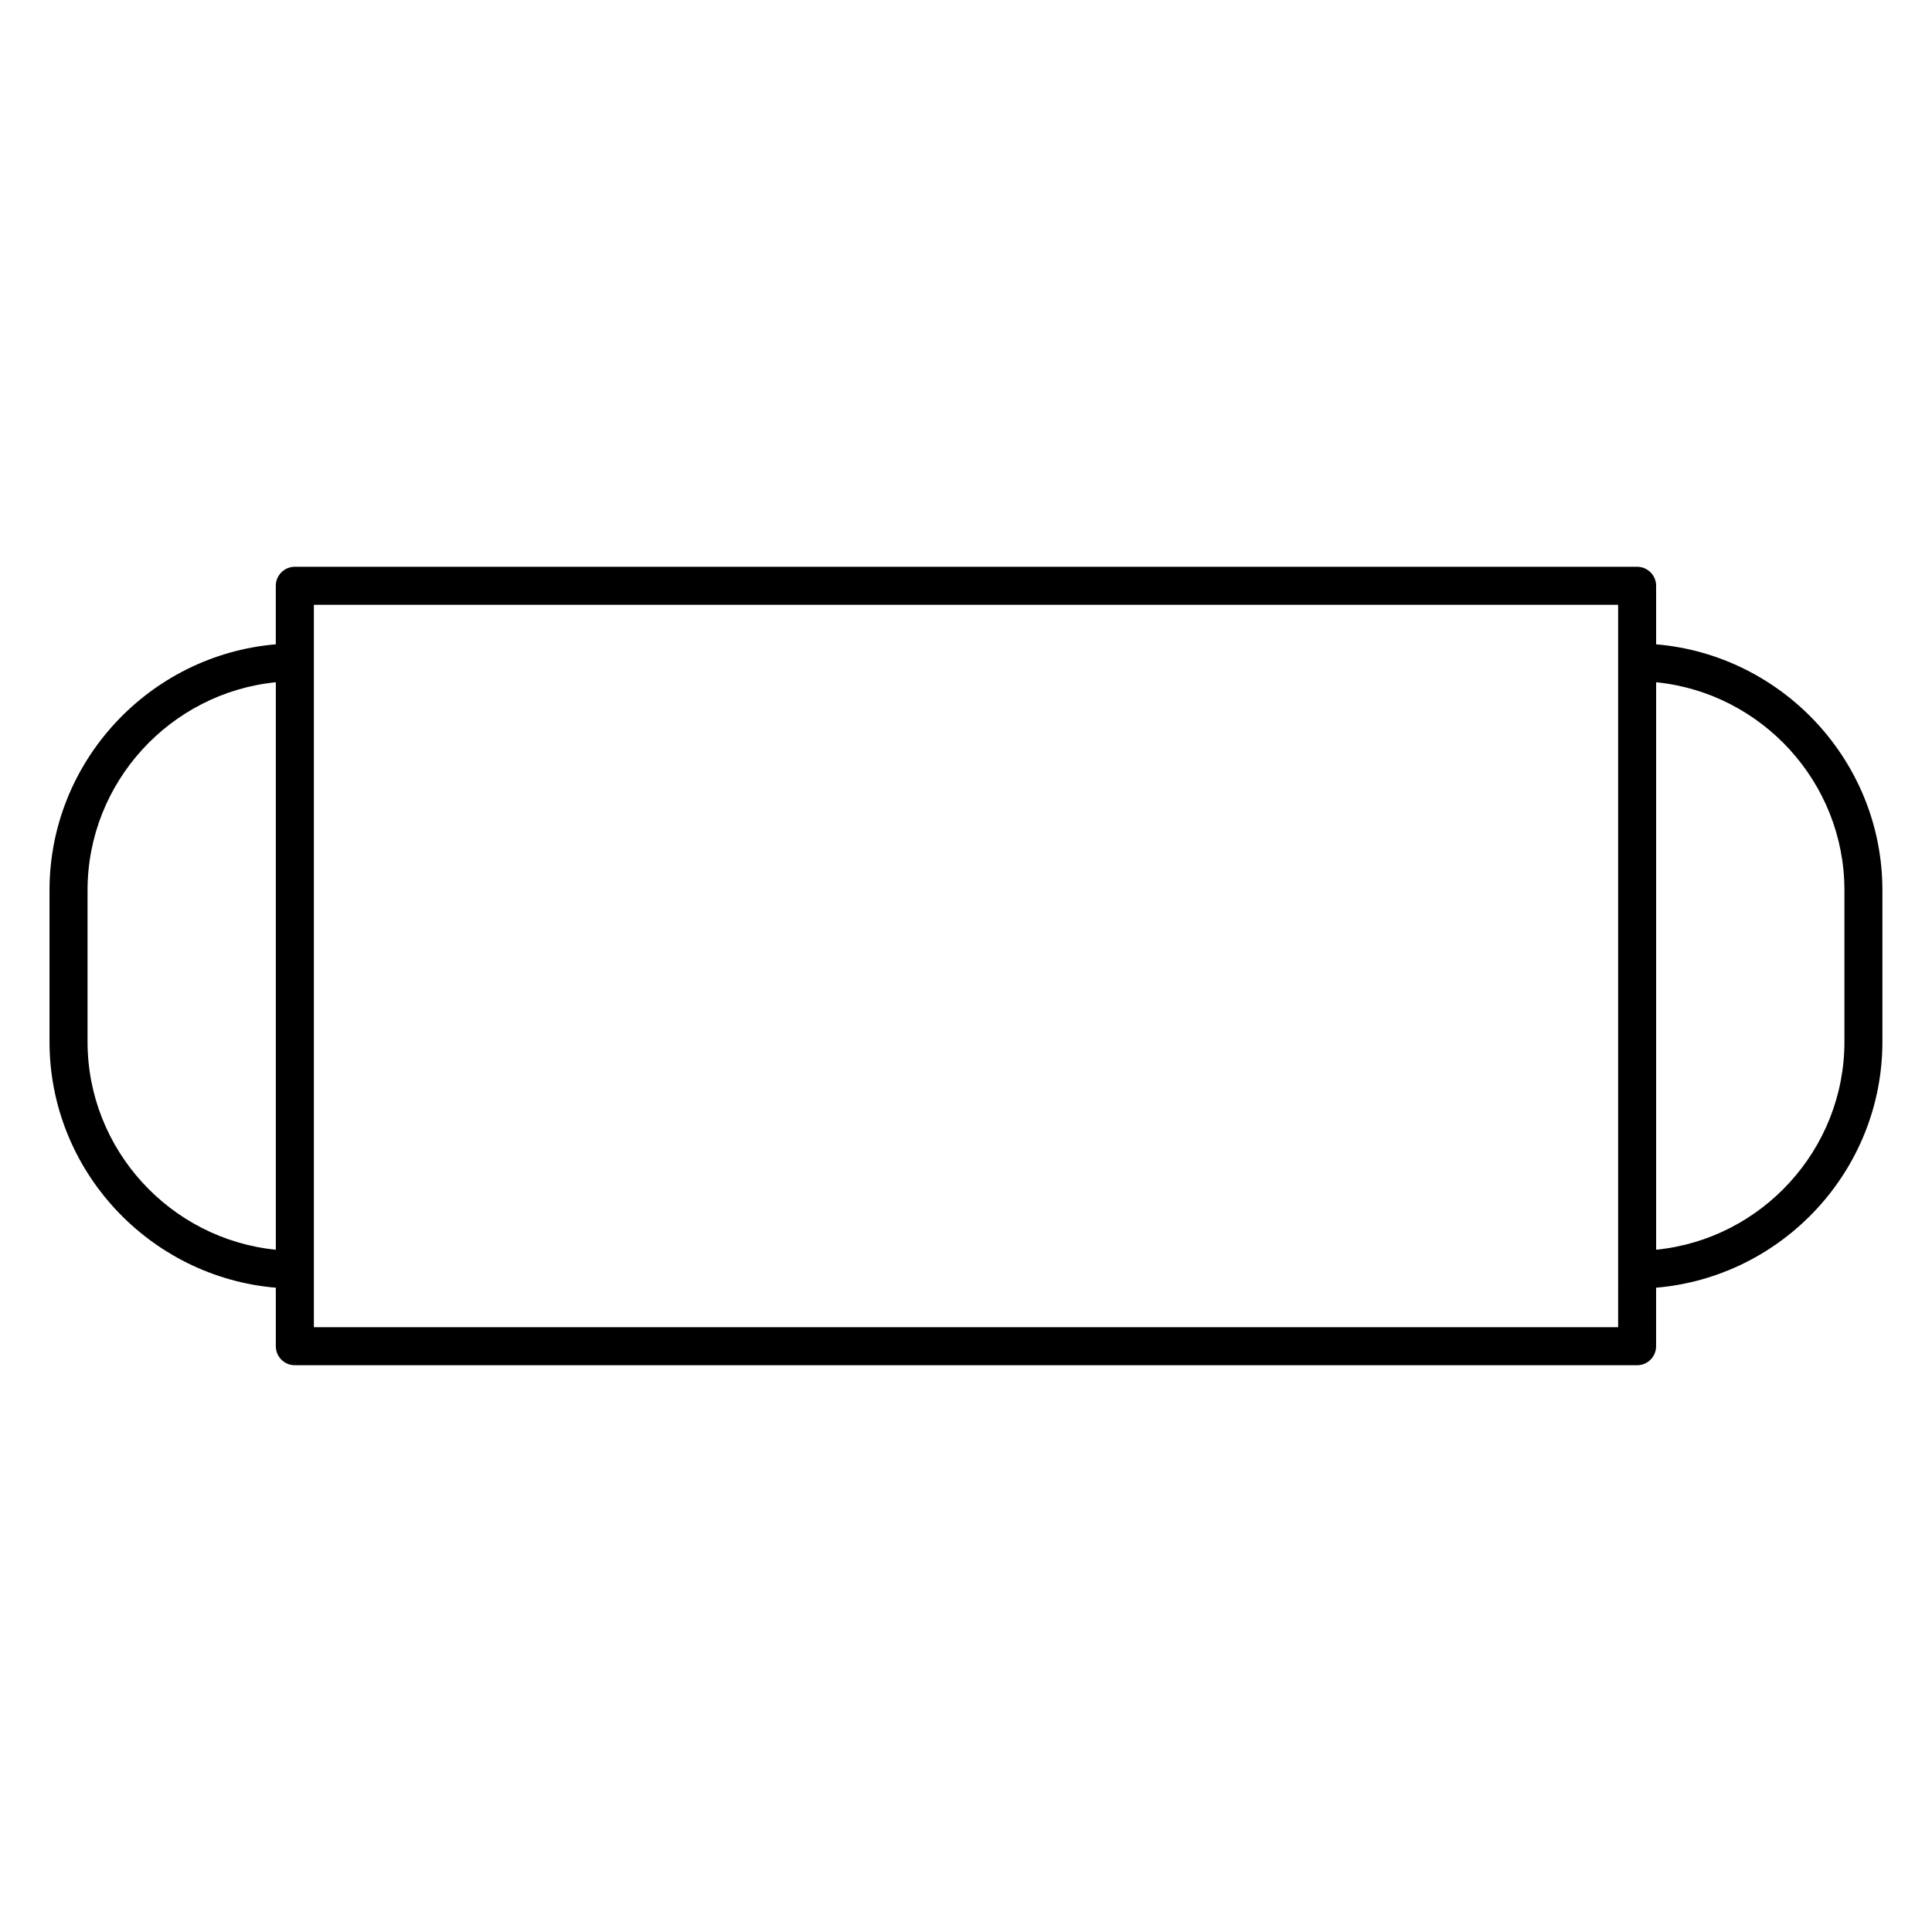 <?xml version="1.0" encoding="UTF-8"?>
<!-- Uploaded to: ICON Repo, www.svgrepo.com, Generator: ICON Repo Mixer Tools -->
<svg fill="#000000" width="800px" height="800px" version="1.1" viewBox="144 144 512 512" xmlns="http://www.w3.org/2000/svg">
 <path d="m582.89 314.75v-15.512c0-2.781-2.254-5.039-5.039-5.039h-355.72c-2.781 0-5.039 2.258-5.039 5.039v15.512c-33.492 2.832-59.969 31.043-59.969 65.176v40.148c0 34.129 26.48 62.348 59.973 65.184v15.504c0 2.785 2.258 5.039 5.039 5.039h355.71c2.785 0 5.039-2.254 5.039-5.039v-15.508c33.492-2.836 59.973-31.051 59.973-65.184v-40.148c0.004-34.129-26.477-62.34-59.973-65.172zm-415.69 105.32v-40.148c0-28.598 21.957-52.332 49.898-55.121v150.39c-27.941-2.785-49.898-26.523-49.898-55.121zm405.62 75.652h-345.64v-191.45h345.64l0.004 191.45zm59.973-75.652c0 28.598-21.949 52.336-49.898 55.121v-150.39c27.945 2.793 49.898 26.527 49.898 55.121z"/>
</svg>